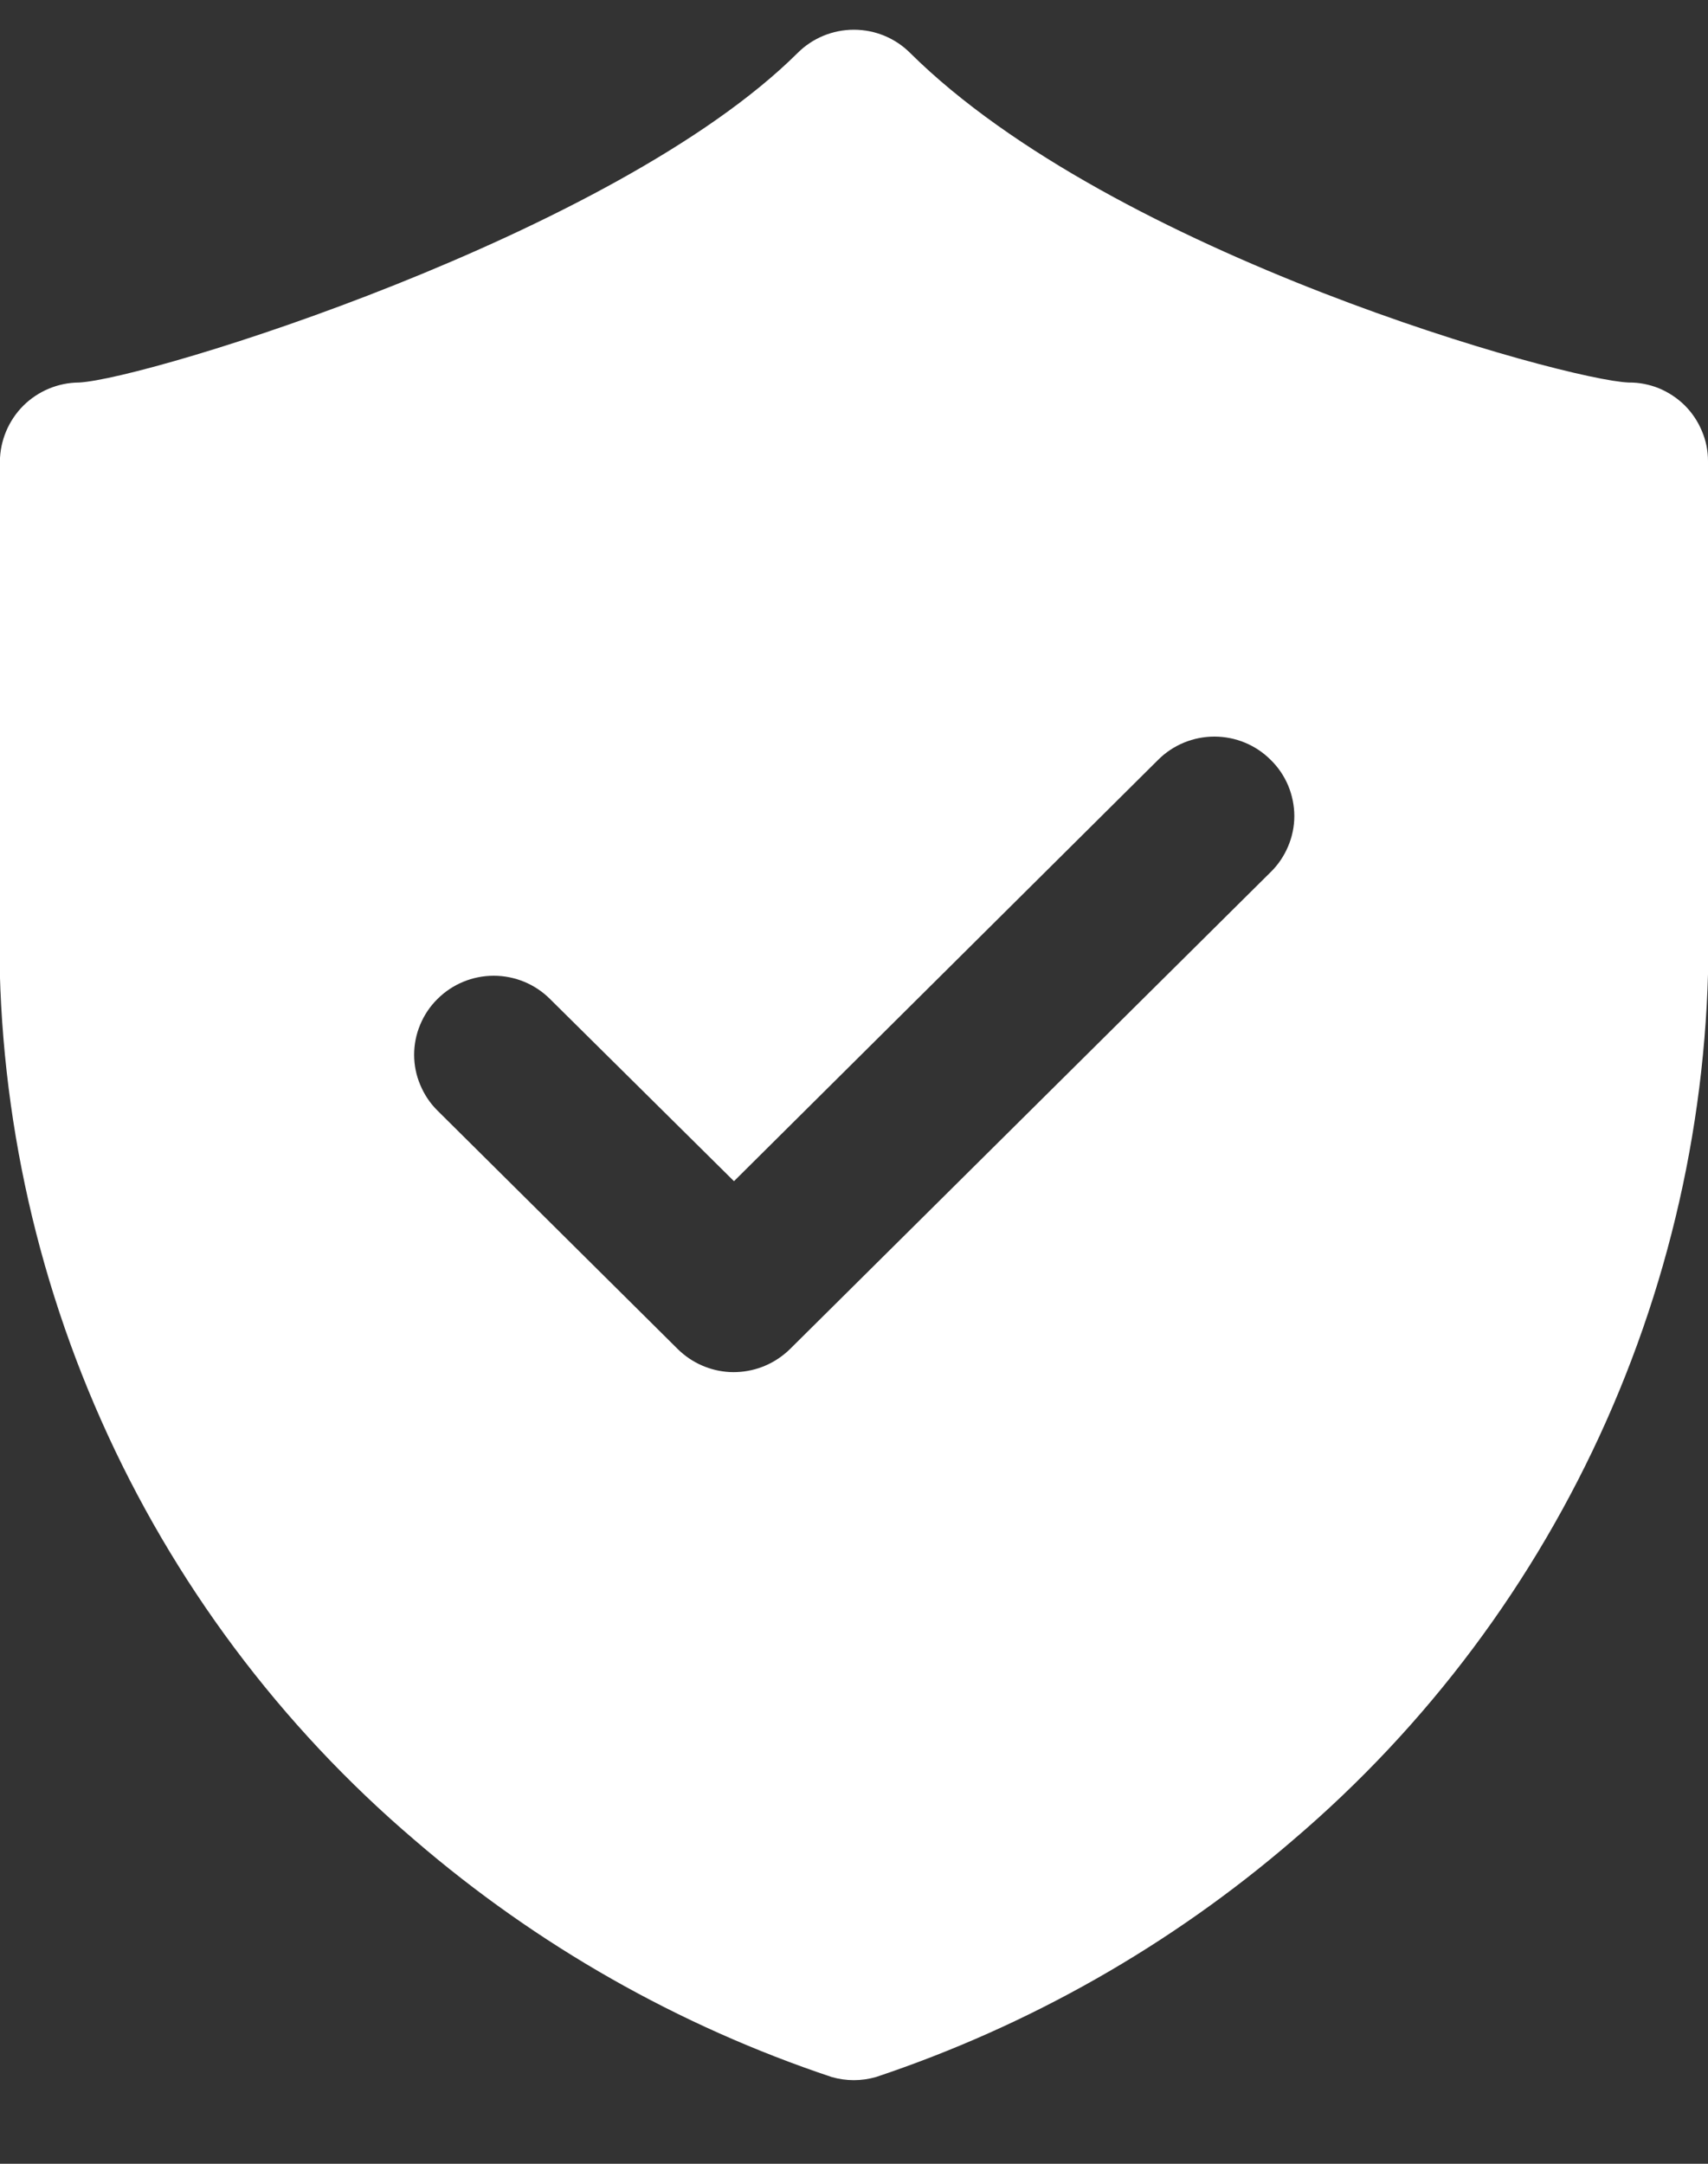 <svg width="15" height="19" viewBox="0 0 15 19" fill="none" xmlns="http://www.w3.org/2000/svg">
<rect x="0" y="0" width="15" height="19" fill="#333333" stroke="none"/>
<path d="M14.305 3.359C13.754 3.34 9.782 2.239 7.993 0.465C7.862 0.334 7.684 0.261 7.499 0.261C7.314 0.261 7.136 0.334 7.005 0.465C5.395 2.065 1.292 3.33 0.693 3.359C0.51 3.36 0.334 3.434 0.204 3.563C0.075 3.693 0.001 3.868 -0.001 4.052V7.959C-0.046 9.511 0.258 11.054 0.889 12.473C1.519 13.892 2.461 15.152 3.643 16.159C4.716 17.083 5.959 17.789 7.303 18.238C7.431 18.275 7.566 18.275 7.694 18.238C9.037 17.789 10.281 17.083 11.354 16.159C12.537 15.152 13.478 13.893 14.109 12.473C14.74 11.054 15.045 9.511 15 7.959V4.049C15 3.958 14.982 3.868 14.946 3.784C14.911 3.7 14.86 3.624 14.796 3.56C14.731 3.496 14.654 3.445 14.57 3.41C14.486 3.376 14.396 3.358 14.305 3.359ZM11.158 7.659L6.939 11.845C6.922 11.862 6.905 11.877 6.886 11.892C6.752 12.001 6.582 12.056 6.409 12.048C6.237 12.039 6.074 11.967 5.951 11.845L3.842 9.752C3.777 9.688 3.726 9.611 3.691 9.527C3.655 9.443 3.637 9.353 3.637 9.262C3.637 9.171 3.655 9.08 3.691 8.996C3.726 8.912 3.777 8.836 3.842 8.772C3.973 8.641 4.151 8.568 4.336 8.568C4.521 8.568 4.699 8.641 4.83 8.772L6.446 10.372L10.171 6.672C10.302 6.541 10.48 6.468 10.665 6.468C10.85 6.468 11.028 6.541 11.159 6.672C11.225 6.736 11.277 6.813 11.313 6.898C11.348 6.982 11.367 7.074 11.367 7.166C11.367 7.258 11.348 7.349 11.312 7.433C11.276 7.518 11.224 7.595 11.158 7.659Z" fill="white"/>
</svg>
